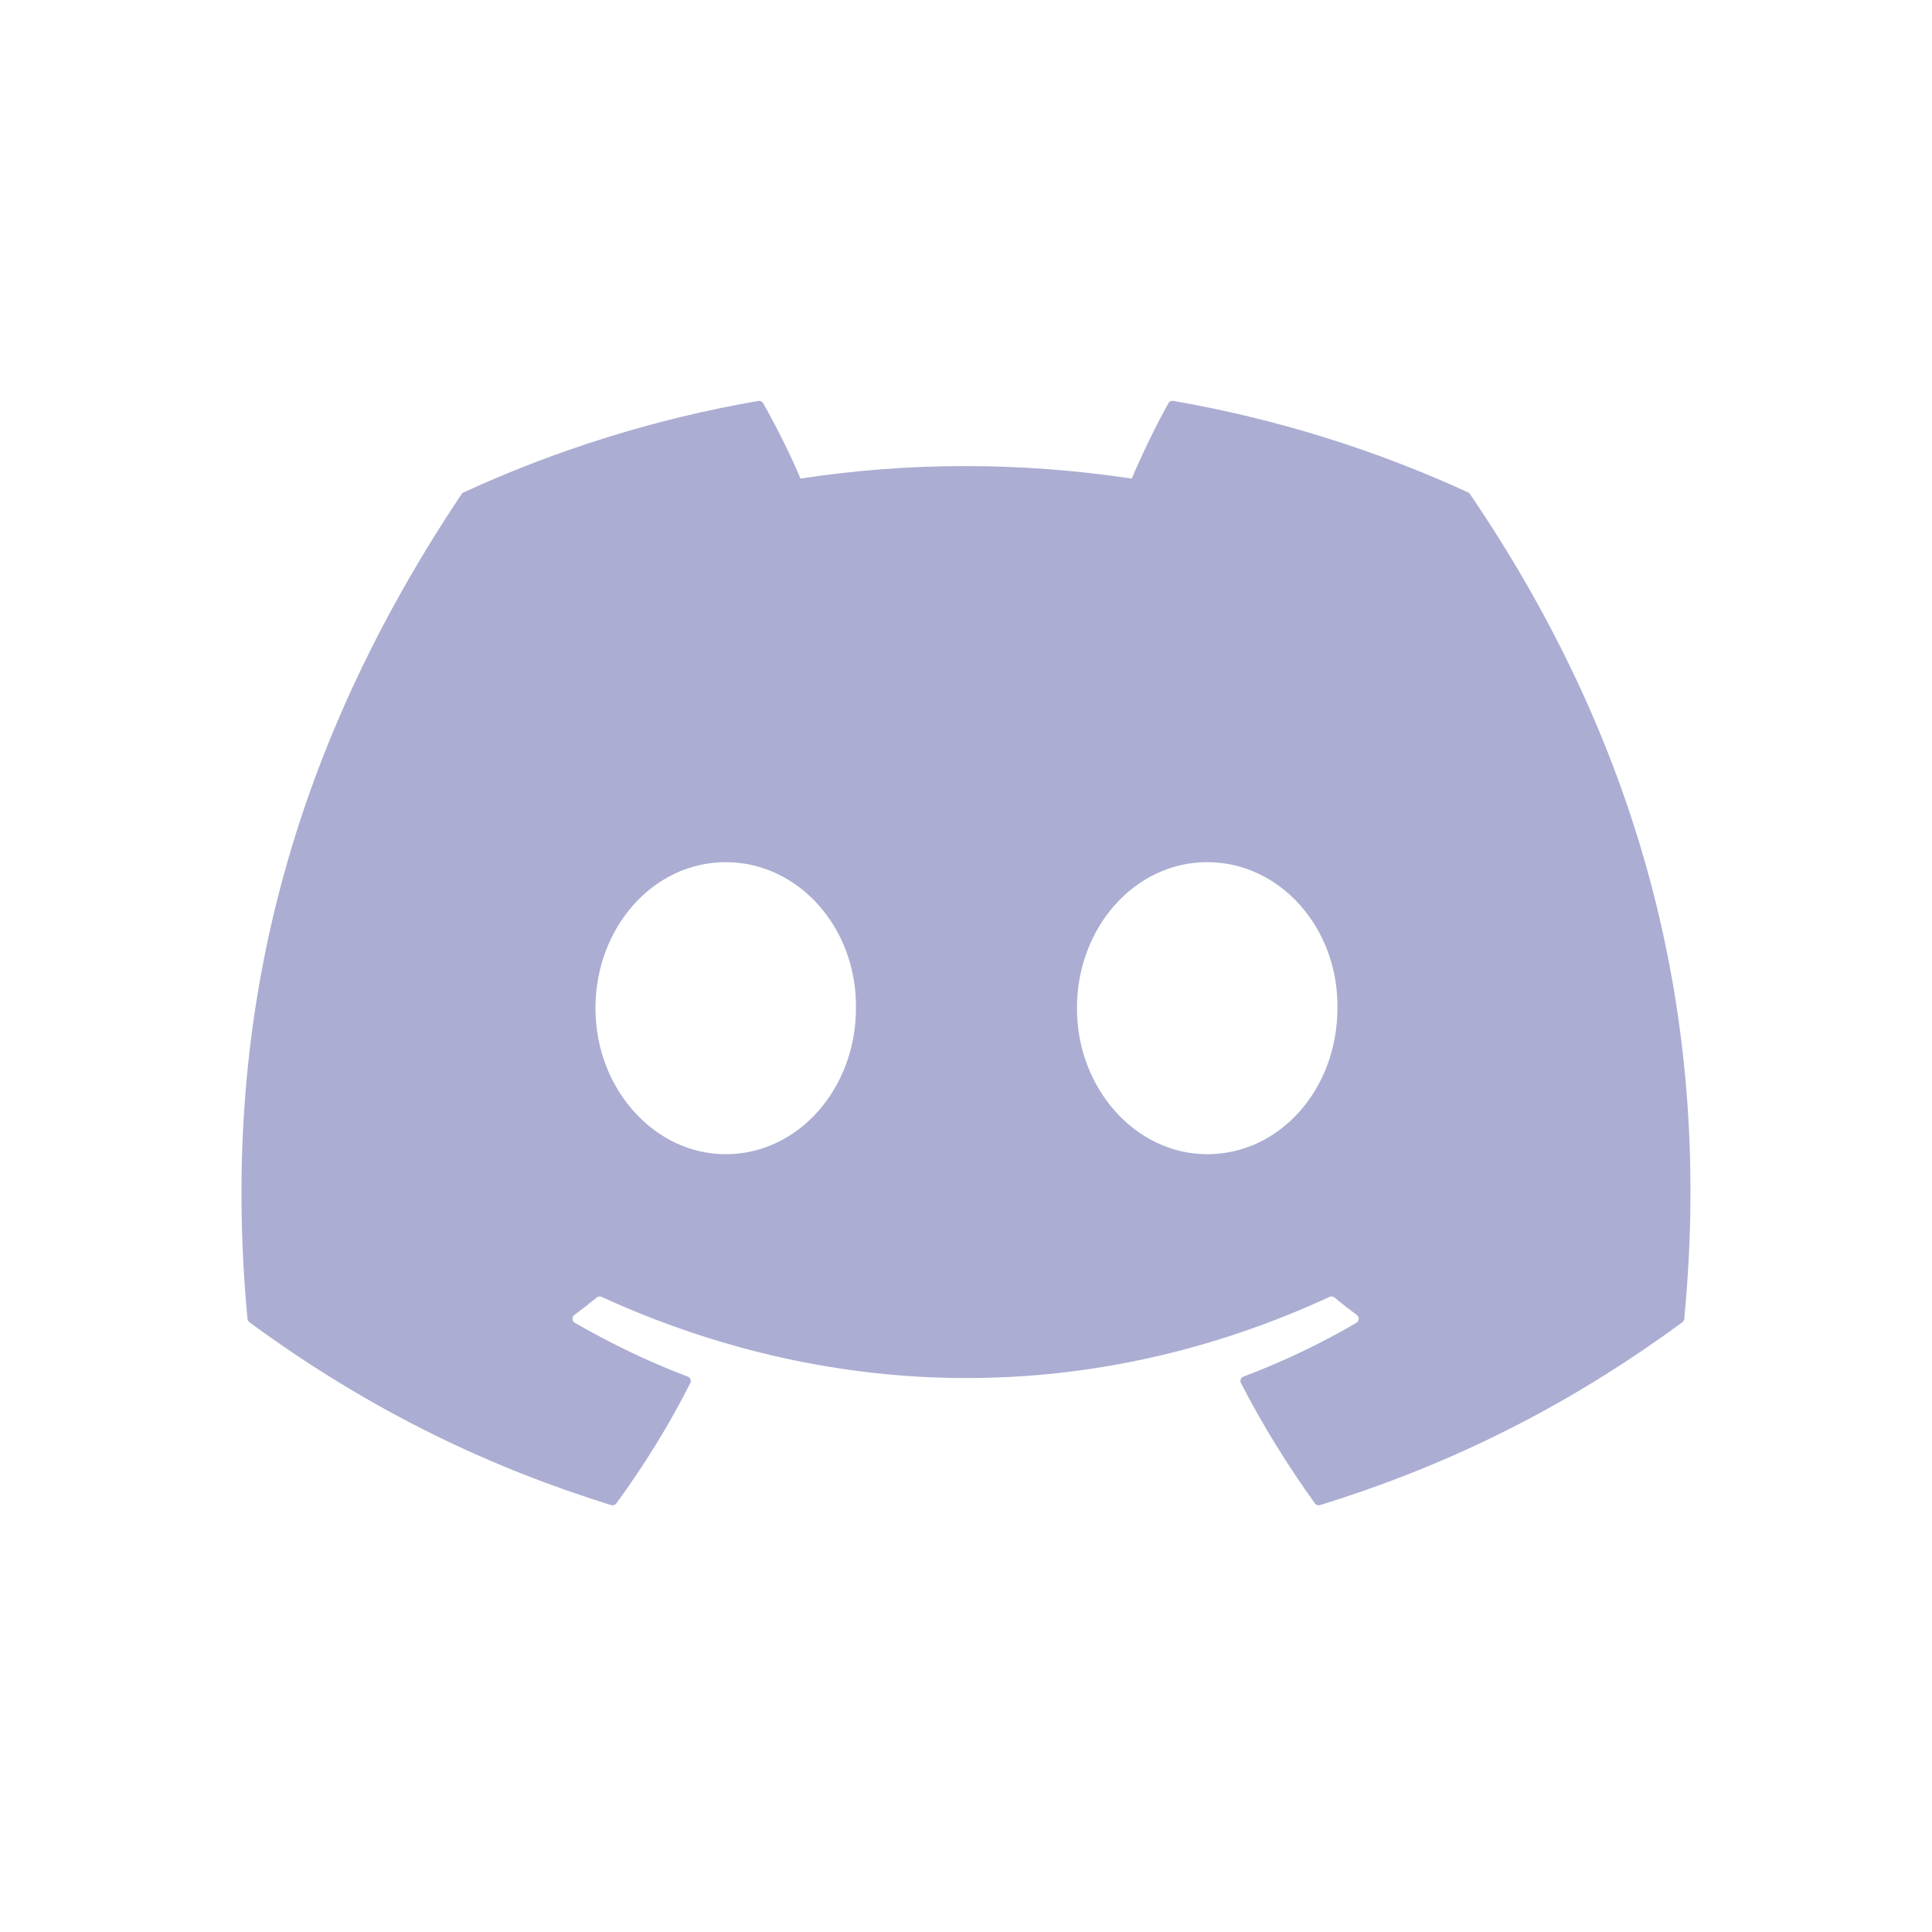 <svg xmlns="http://www.w3.org/2000/svg" width="24" height="24" viewBox="0 0 24 24" fill="none">
<path d="M18.238 6.117C17.09 5.59 15.86 5.203 14.574 4.98C14.55 4.976 14.527 4.987 14.515 5.008C14.357 5.29 14.181 5.657 14.059 5.945C12.675 5.738 11.299 5.738 9.944 5.945C9.821 5.65 9.639 5.29 9.48 5.008C9.468 4.988 9.445 4.977 9.422 4.98C8.136 5.202 6.906 5.59 5.758 6.117C5.748 6.121 5.739 6.128 5.734 6.138C3.4 9.624 2.761 13.024 3.074 16.383C3.076 16.399 3.085 16.415 3.098 16.425C4.637 17.556 6.129 18.242 7.592 18.697C7.616 18.704 7.641 18.695 7.656 18.676C8.002 18.203 8.31 17.705 8.575 17.181C8.591 17.15 8.576 17.113 8.544 17.101C8.054 16.916 7.588 16.689 7.14 16.432C7.104 16.411 7.101 16.361 7.134 16.336C7.228 16.266 7.323 16.192 7.413 16.118C7.429 16.104 7.452 16.101 7.471 16.11C10.417 17.455 13.606 17.455 16.517 16.11C16.536 16.101 16.559 16.104 16.576 16.117C16.666 16.191 16.761 16.266 16.856 16.336C16.888 16.361 16.886 16.411 16.851 16.432C16.402 16.694 15.936 16.916 15.446 17.101C15.414 17.113 15.4 17.15 15.415 17.181C15.686 17.704 15.994 18.203 16.334 18.675C16.348 18.695 16.374 18.704 16.397 18.697C17.868 18.242 19.36 17.556 20.899 16.425C20.913 16.415 20.921 16.4 20.922 16.384C21.298 12.501 20.294 9.128 18.261 6.138C18.256 6.128 18.248 6.121 18.238 6.117ZM9.015 14.338C8.128 14.338 7.397 13.524 7.397 12.524C7.397 11.524 8.114 10.71 9.015 10.71C9.923 10.71 10.647 11.531 10.633 12.524C10.633 13.524 9.916 14.338 9.015 14.338ZM14.996 14.338C14.109 14.338 13.378 13.524 13.378 12.524C13.378 11.524 14.095 10.71 14.996 10.71C15.904 10.71 16.628 11.531 16.614 12.524C16.614 13.524 15.904 14.338 14.996 14.338Z" fill="#ABADD2"/>
</svg>